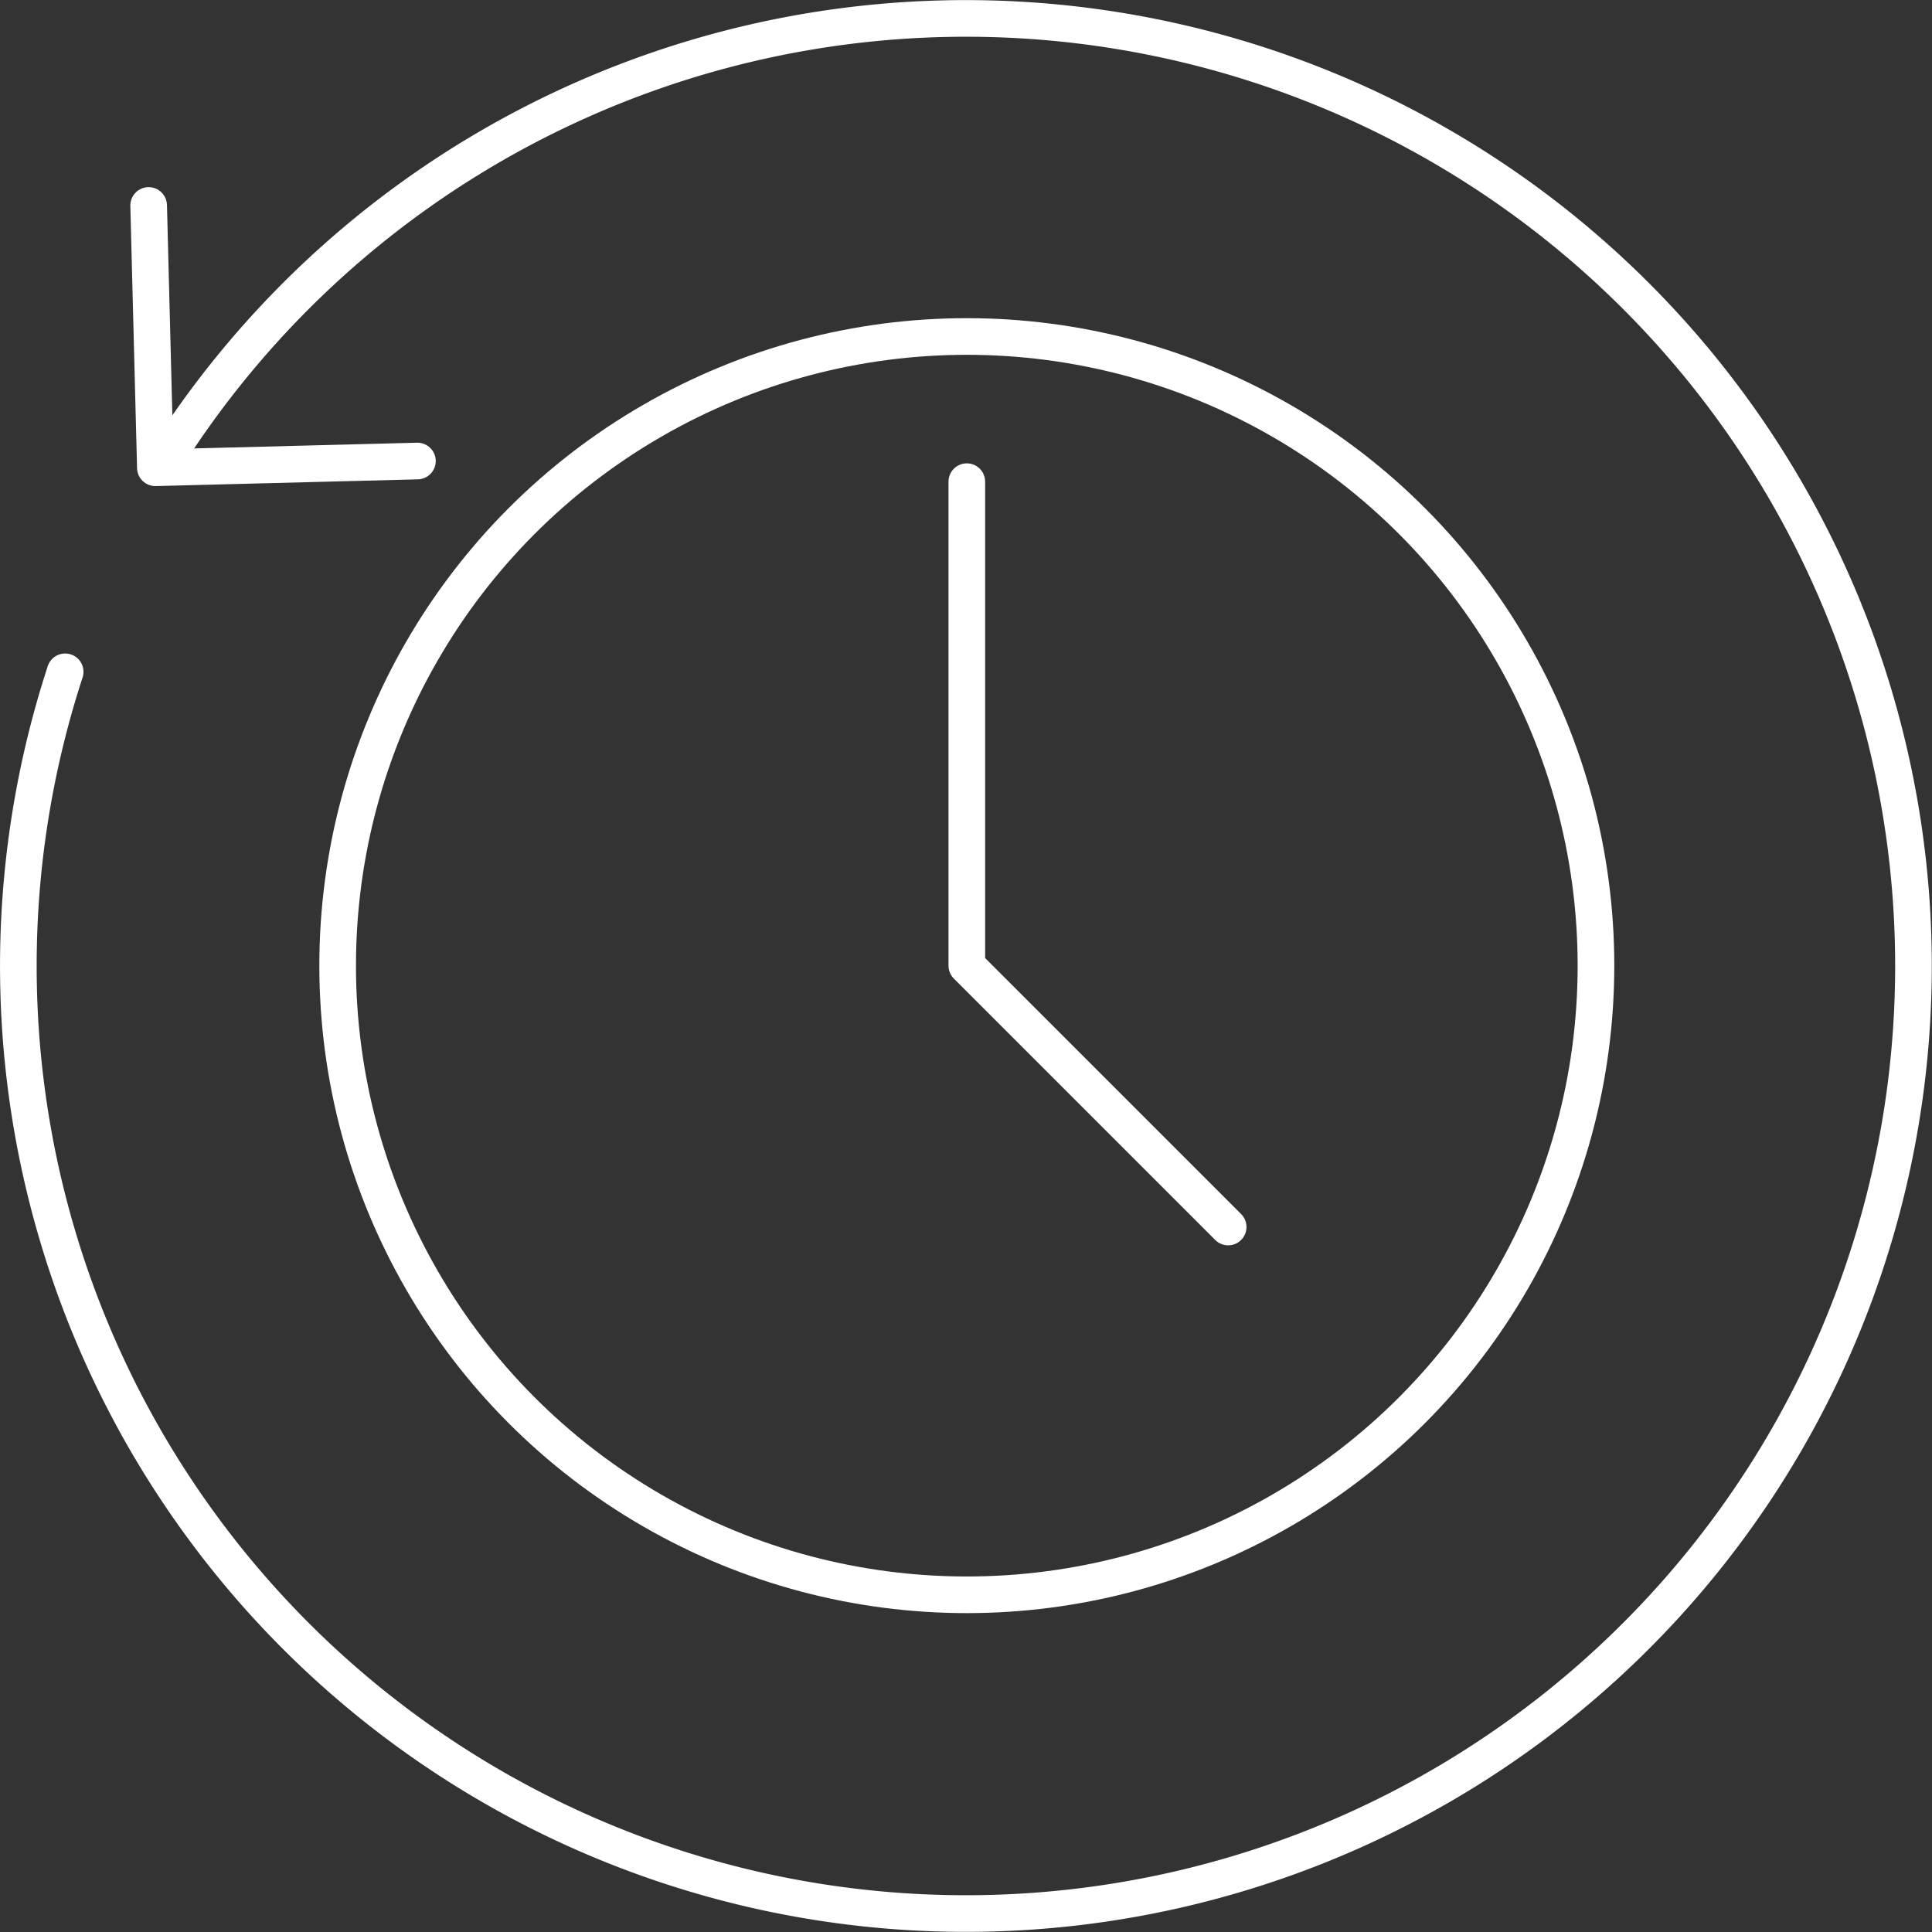 <svg id="Layer_1" data-name="Layer 1" xmlns="http://www.w3.org/2000/svg" viewBox="0 0 83.31 83.31"><rect x="0" y="0" width="83.31" height="83.31" fill="#333333" stroke="none"/><defs><style>.cls-1{fill:none;stroke:#fff;stroke-linecap:round;stroke-linejoin:round;stroke-width:1.58px;}</style></defs><g id="Layer_2" data-name="Layer 2"><g id="Layer_1-2" data-name="Layer 1-2"><circle id="Ellipse_263" data-name="Ellipse 263" class="cls-1" cx="41.69" cy="41.64" r="27.13"/><path id="Ellipse_263-2" data-name="Ellipse 263-2" class="cls-1" d="M7,20a40.86,40.86,0,1,1-4.21,9" transform="translate(0.02 -0.03)"/><polyline class="cls-1" points="18 19.88 6.7 20.17 6.41 8.86"/><polyline class="cls-1" points="41.69 20.77 41.69 41.64 52.96 52.91"/></g></g></svg>